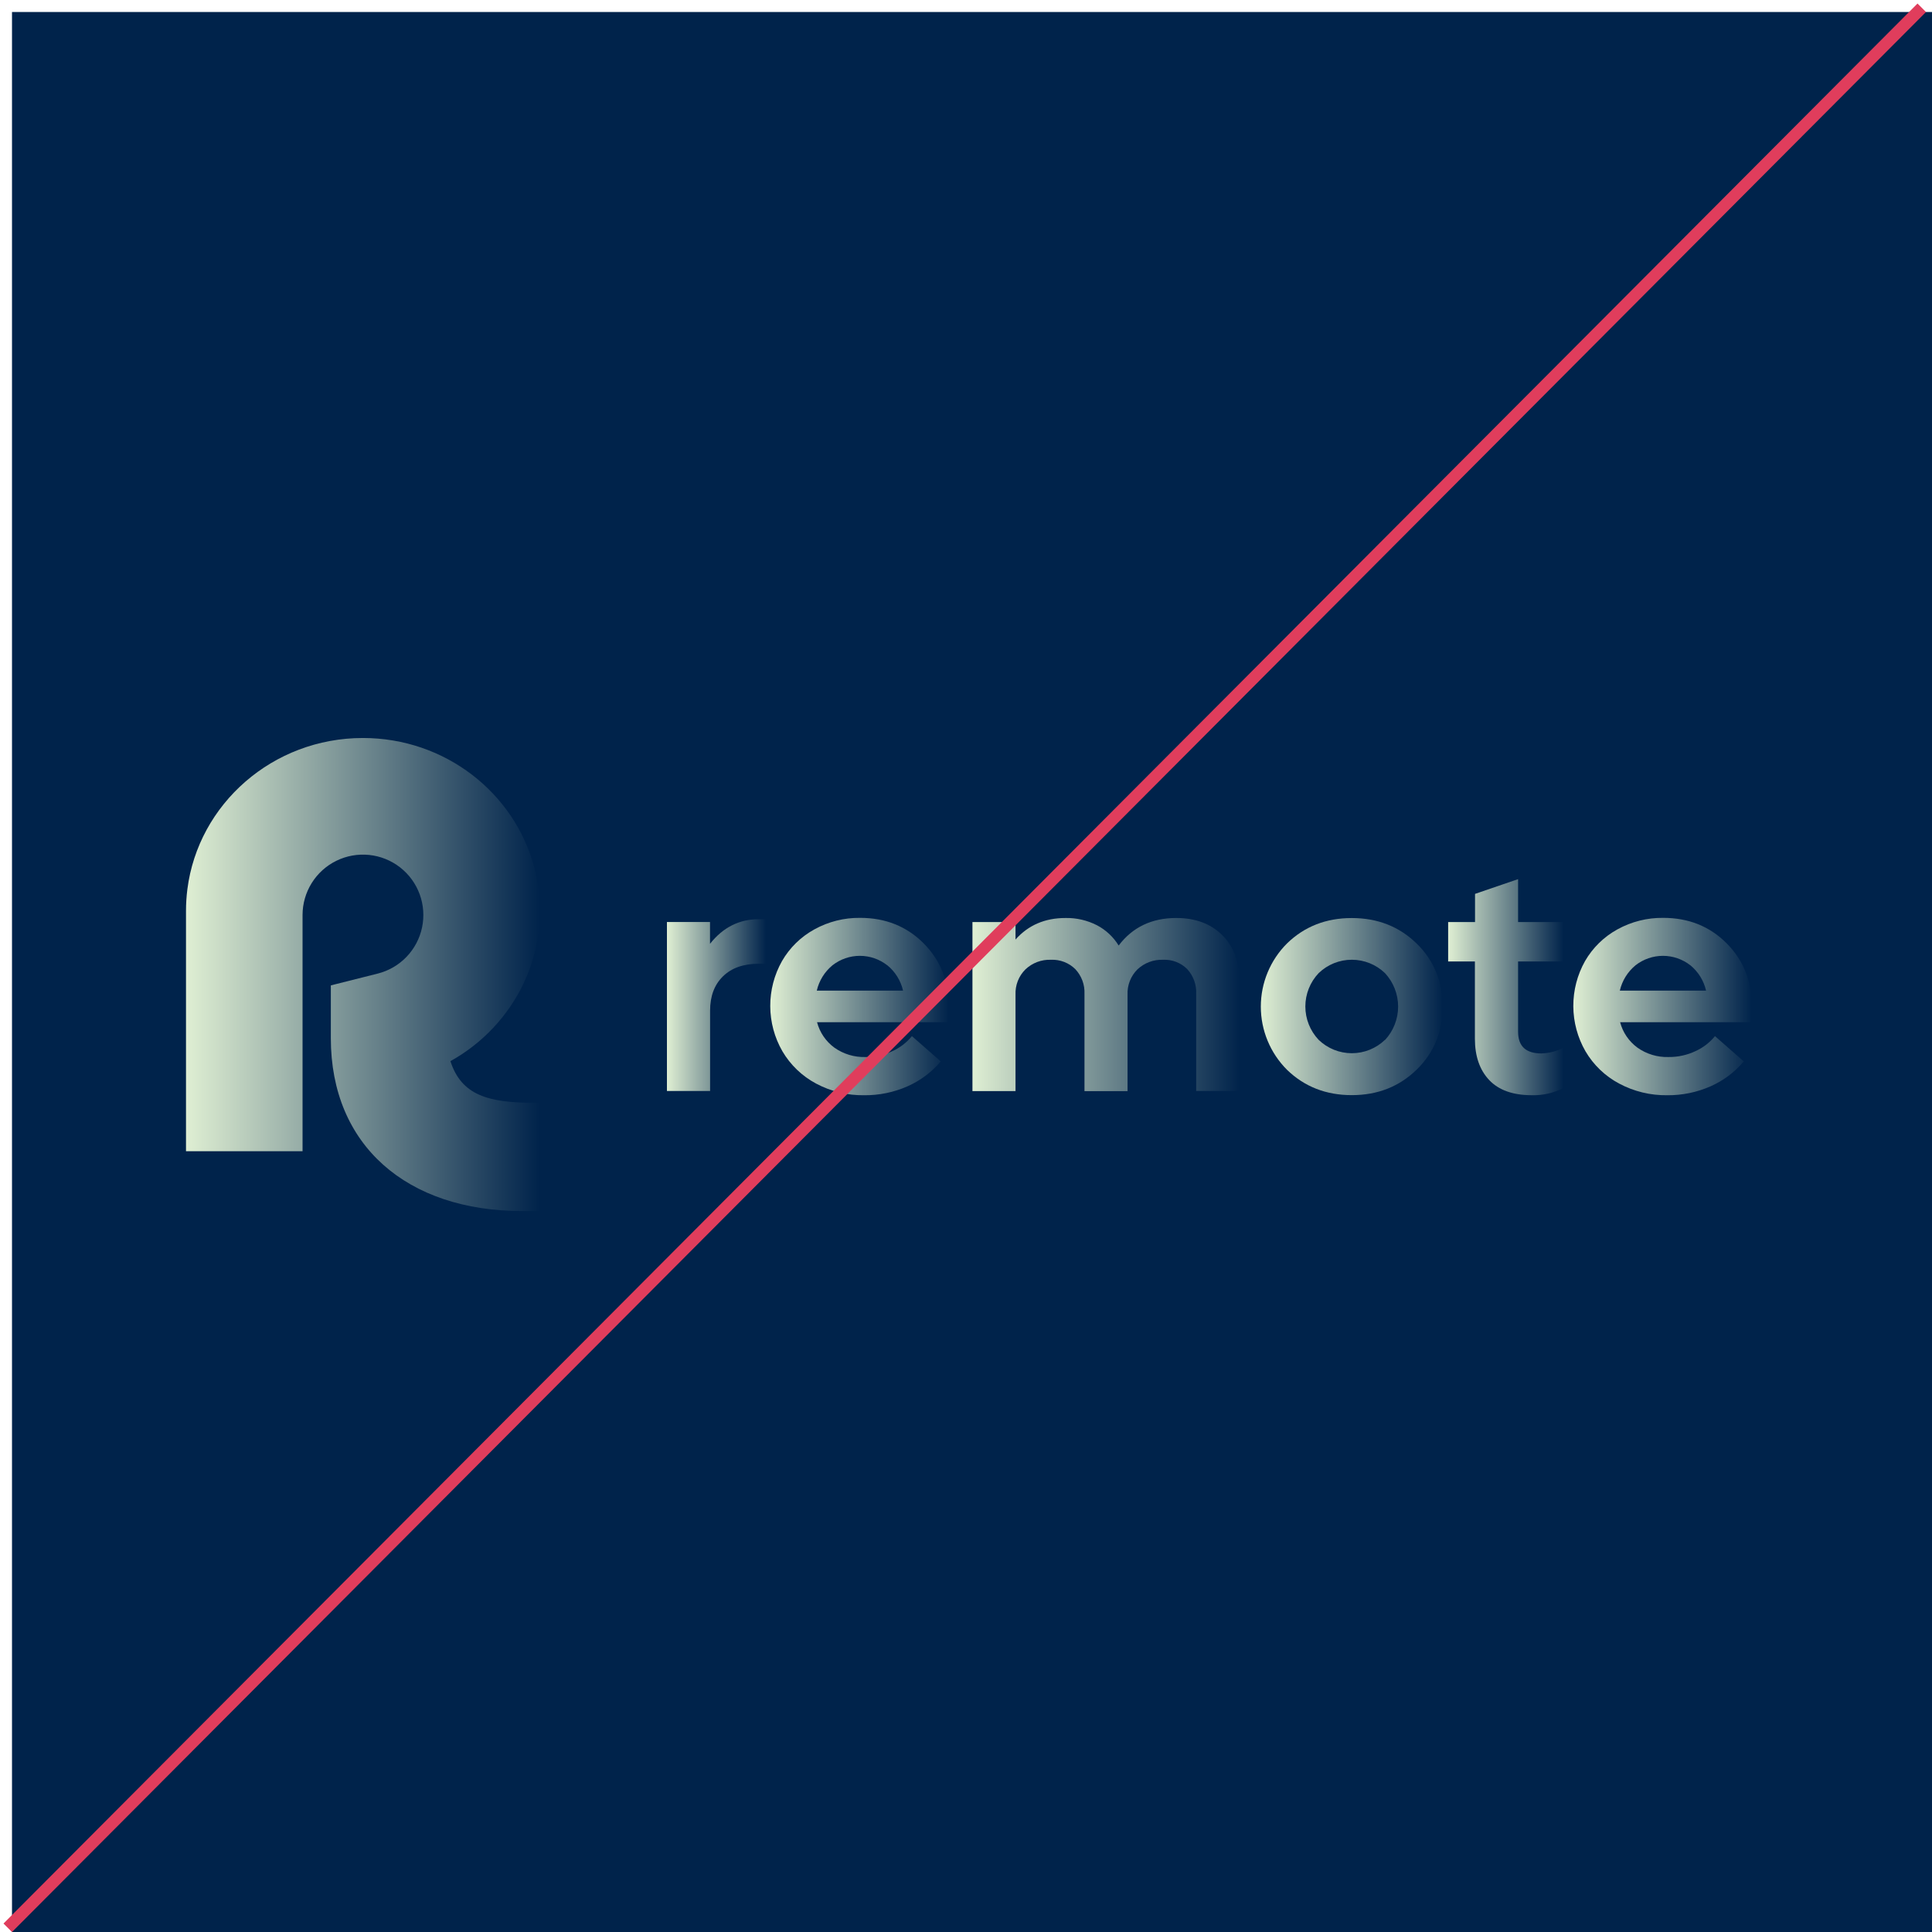 <svg width="322" height="322" viewBox="0 0 322 322" fill="none" xmlns="http://www.w3.org/2000/svg">
<rect x="2" y="2" width="320" height="320" fill="#00234B"/>
<path d="M88.999 183.794H89.985V201.842H87.031C67.822 201.842 55.14 190.899 55.14 173.036V164.232L62.953 162.265C64.781 161.804 66.444 160.839 67.75 159.48C69.057 158.12 69.956 156.421 70.344 154.576C70.732 152.731 70.594 150.814 69.947 149.044C69.299 147.273 68.166 145.72 66.679 144.561C65.192 143.402 63.409 142.685 61.533 142.49C59.658 142.295 57.766 142.631 56.072 143.458C54.378 144.286 52.95 145.574 51.952 147.173C50.954 148.773 50.425 150.62 50.425 152.506V191.867H31V151.81C31 150.605 31.077 149.401 31.229 148.205C33.042 133.991 45.456 123 60.492 123C74.2 123 85.728 132.138 89.034 144.521C90.76 151.013 90.122 157.907 87.234 163.973C84.612 169.423 80.362 173.925 75.072 176.857C76.898 182.544 81.393 183.794 88.999 183.794Z" fill="url(#paint0_linear_40_2)"/>
<path d="M127.685 153.201V160.623H126.47C123.917 160.623 121.925 161.324 120.493 162.727C119.061 164.13 118.346 166.037 118.349 168.449V181.835H111.156V153.663H118.336V157.304C120.493 154.569 123.2 153.201 126.457 153.201H127.685Z" fill="url(#paint1_linear_40_2)"/>
<path d="M158.004 170.368H136.175C136.623 172.071 137.642 173.567 139.063 174.607C140.574 175.678 142.393 176.227 144.244 176.17C145.802 176.189 147.344 175.852 148.751 175.184C150.008 174.612 151.115 173.758 151.987 172.688L156.794 176.901C155.284 178.689 153.388 180.11 151.247 181.056C148.973 182.058 146.513 182.563 144.028 182.54C141.235 182.578 138.477 181.909 136.012 180.594C133.681 179.352 131.738 177.488 130.4 175.21C129.085 172.926 128.387 170.339 128.375 167.703C128.364 165.067 129.039 162.474 130.334 160.178C131.615 157.956 133.482 156.129 135.731 154.896C138.063 153.607 140.69 152.946 143.355 152.977C147.58 152.977 151.102 154.385 153.919 157.202C156.736 160.02 158.148 163.55 158.154 167.793C158.164 168.654 158.114 169.515 158.004 170.368ZM147.88 160.882C146.577 159.861 144.969 159.306 143.313 159.306C141.657 159.306 140.049 159.861 138.746 160.882C137.433 161.965 136.514 163.45 136.131 165.108H150.512C150.13 163.439 149.2 161.945 147.871 160.865L147.88 160.882Z" fill="url(#paint2_linear_40_2)"/>
<path d="M203.698 155.843C205.612 157.75 206.57 160.296 206.573 163.48V181.831H199.367V165.654C199.403 164.9 199.289 164.146 199.032 163.436C198.775 162.726 198.38 162.074 197.87 161.517C197.348 160.993 196.721 160.584 196.031 160.317C195.342 160.049 194.604 159.929 193.865 159.963C193.079 159.931 192.294 160.056 191.557 160.331C190.82 160.606 190.145 161.026 189.573 161.565C189.021 162.114 188.589 162.771 188.306 163.496C188.022 164.22 187.893 164.996 187.926 165.773V181.858H180.747V165.654C180.781 164.9 180.665 164.146 180.403 163.438C180.141 162.73 179.74 162.081 179.224 161.53C178.692 161.002 178.056 160.59 177.357 160.32C176.657 160.051 175.91 159.929 175.161 159.963C174.379 159.932 173.6 160.058 172.868 160.334C172.136 160.61 171.467 161.03 170.9 161.57C170.349 162.116 169.918 162.771 169.635 163.494C169.352 164.216 169.222 164.989 169.254 165.764V181.849H162.074V153.677H169.254V156.591C171.375 154.196 174.154 152.999 177.591 152.999C179.403 152.965 181.196 153.377 182.811 154.201C184.307 154.98 185.563 156.151 186.443 157.59C188.761 154.529 191.963 152.999 196.048 152.999C199.232 152.999 201.782 153.947 203.698 155.843Z" fill="url(#paint3_linear_40_2)"/>
<path d="M240.439 167.763C240.486 169.722 240.124 171.669 239.377 173.48C238.63 175.292 237.513 176.927 236.099 178.283C233.2 181.109 229.601 182.522 225.301 182.522C221.002 182.522 217.4 181.112 214.495 178.292C211.704 175.501 210.137 171.716 210.137 167.769C210.137 163.823 211.704 160.038 214.495 157.247C217.4 154.421 221.002 153.008 225.301 153.008C229.601 153.008 233.2 154.421 236.099 157.247C237.513 158.603 238.628 160.238 239.375 162.048C240.123 163.859 240.485 165.805 240.439 167.763V167.763ZM230.835 173.336C232.241 171.821 233.022 169.83 233.022 167.763C233.022 165.696 232.241 163.705 230.835 162.19C229.35 160.757 227.367 159.956 225.304 159.956C223.24 159.956 221.257 160.757 219.773 162.19C218.351 163.691 217.559 165.68 217.559 167.747C217.559 169.815 218.351 171.804 219.773 173.305C221.258 174.737 223.24 175.537 225.304 175.537C227.367 175.537 229.349 174.737 230.835 173.305V173.336Z" fill="url(#paint4_linear_40_2)"/>
<path d="M253.016 160.244V171.957C253.016 174.37 254.311 175.574 256.902 175.571C258.188 175.526 259.449 175.205 260.6 174.629V181.32C258.97 182.165 257.153 182.583 255.318 182.535C252.166 182.535 249.795 181.694 248.204 180.013C246.614 178.331 245.818 176.032 245.818 173.115V160.244H241.359V153.676H245.84V148.98L253.016 146.523V153.676H260.622V160.244H253.016Z" fill="url(#paint5_linear_40_2)"/>
<path d="M291.848 170.368H270.019C270.467 172.071 271.486 173.567 272.907 174.607C274.416 175.678 276.234 176.226 278.083 176.17C279.641 176.189 281.183 175.852 282.591 175.184C283.849 174.614 284.958 173.759 285.831 172.688L290.633 176.901C289.126 178.691 287.229 180.113 285.087 181.056C282.813 182.058 280.352 182.564 277.868 182.539C275.076 182.579 272.319 181.91 269.856 180.594C267.523 179.354 265.58 177.49 264.244 175.21C262.929 172.926 262.231 170.339 262.219 167.703C262.207 165.068 262.88 162.474 264.173 160.178C265.456 157.957 267.322 156.13 269.57 154.896C271.903 153.609 274.53 152.947 277.194 152.977C281.426 152.977 284.947 154.385 287.759 157.202C290.57 160.02 291.983 163.55 291.998 167.793C292.006 168.654 291.956 169.514 291.848 170.368V170.368ZM281.724 160.882C280.421 159.861 278.813 159.306 277.157 159.306C275.501 159.306 273.893 159.861 272.59 160.882C271.275 161.964 270.355 163.449 269.971 165.108H284.347C283.964 163.441 283.038 161.949 281.715 160.865L281.724 160.882Z" fill="url(#paint6_linear_40_2)"/>
<line x1="1.292" y1="321.294" x2="320.292" y2="1.294" stroke="#E03D5C" stroke-width="2"/>
<defs>
<linearGradient id="paint0_linear_40_2" x1="30.987" y1="162.485" x2="89.968" y2="162.485" gradientUnits="userSpaceOnUse">
<stop stop-color="#DFEFD3"/>
<stop offset="1" stop-color="#00234B"/>
</linearGradient>
<linearGradient id="paint1_linear_40_2" x1="111.153" y1="167.542" x2="127.681" y2="167.542" gradientUnits="userSpaceOnUse">
<stop stop-color="#DFEFD3"/>
<stop offset="1" stop-color="#00234B"/>
</linearGradient>
<linearGradient id="paint2_linear_40_2" x1="128.369" y1="167.782" x2="158.146" y2="167.782" gradientUnits="userSpaceOnUse">
<stop stop-color="#DFEFD3"/>
<stop offset="1" stop-color="#00234B"/>
</linearGradient>
<linearGradient id="paint3_linear_40_2" x1="162.065" y1="167.451" x2="206.56" y2="167.451" gradientUnits="userSpaceOnUse">
<stop stop-color="#DFEFD3"/>
<stop offset="1" stop-color="#00234B"/>
</linearGradient>
<linearGradient id="paint4_linear_40_2" x1="210.13" y1="167.789" x2="240.435" y2="167.789" gradientUnits="userSpaceOnUse">
<stop stop-color="#DFEFD3"/>
<stop offset="1" stop-color="#00234B"/>
</linearGradient>
<linearGradient id="paint5_linear_40_2" x1="241.355" y1="164.56" x2="260.616" y2="164.56" gradientUnits="userSpaceOnUse">
<stop stop-color="#DFEFD3"/>
<stop offset="1" stop-color="#00234B"/>
</linearGradient>
<linearGradient id="paint6_linear_40_2" x1="262.212" y1="167.782" x2="291.99" y2="167.782" gradientUnits="userSpaceOnUse">
<stop stop-color="#DFEFD3"/>
<stop offset="1" stop-color="#00234B"/>
</linearGradient>
</defs>
</svg>
